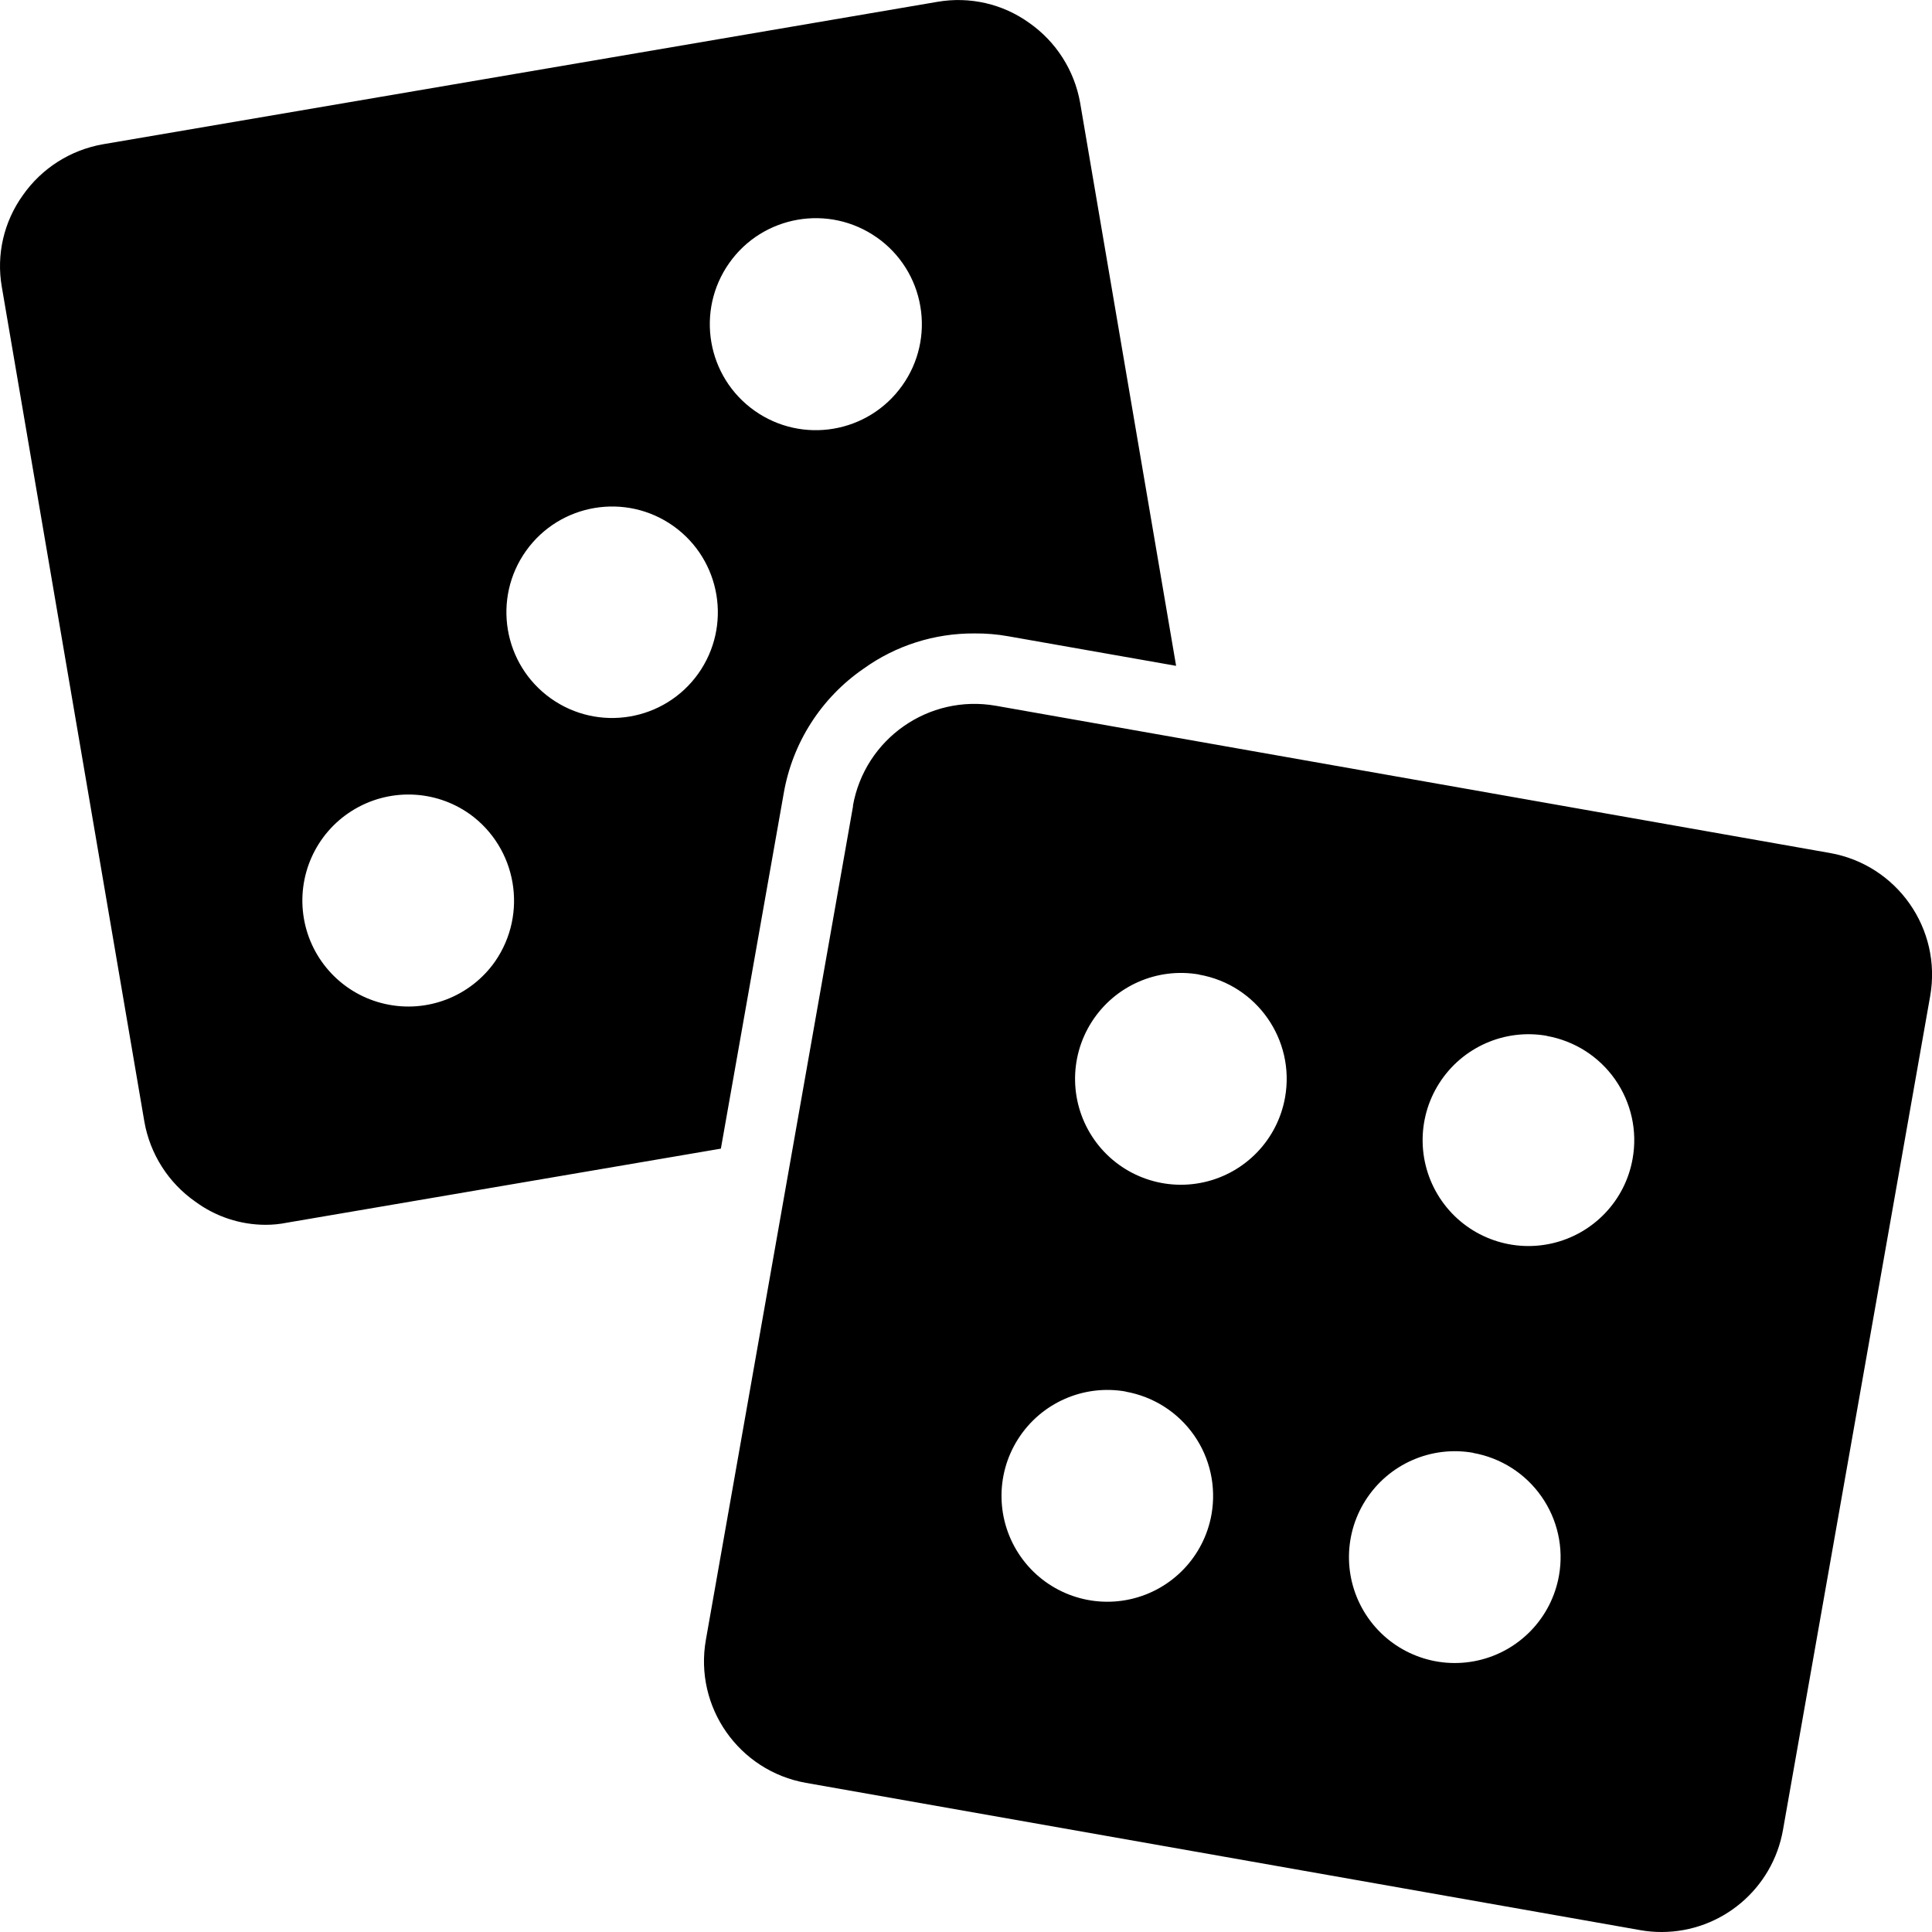 <svg xmlns="http://www.w3.org/2000/svg" xml:space="preserve" viewBox="0 0 1920 1920" width="1920" height="1920">
	<path fill-rule="evenodd" clip-rule="evenodd" fill="inherit" d="M847.6 800.9c11.8-66.7 75.4-111.3 142.2-99.5l828.8 146.3c66.7 11.8 111.3 75.4 99.6 142.1l-146.3 828.8c-10.3 58.5-61.1 101.3-120.5 101.4-7.3 0-14.5-.6-21.6-1.9L801 1771.8c-66.7-11.8-111.3-75.4-99.5-142.2l146.3-828.8Zm616.5 642.9c-41.9-7.4-84.1 11.2-107 47.1-22.9 35.9-21.9 82 2.5 116.9 24.4 34.9 67.4 51.6 108.9 42.4 41.5-9.2 73.4-42.5 80.8-84.4 4.9-27.5-1.4-55.8-17.4-78.6-16-22.9-40.4-38.4-67.9-43.3Zm-345.3-60.9c-41.9-7.4-84.1 11.2-107 47.1-22.9 35.9-21.9 82 2.5 116.9 24.4 34.9 67.4 51.6 108.9 42.4 41.5-9.2 73.4-42.5 80.8-84.4 4.8-27.5-1.4-55.8-17.4-78.6-16-22.9-40.4-38.4-67.9-43.3Zm418.5-353.5c-41.9-7.4-84.1 11.2-107 47.1-22.9 35.9-21.9 82 2.5 116.9 24.4 34.9 67.4 51.6 108.9 42.4 41.5-9.2 73.5-42.5 80.8-84.4 4.9-27.5-1.4-55.7-17.4-78.6-16-22.9-40.4-38.4-67.9-43.3ZM931.7 1.8c32-5.5 64.9 2 91.2 21 26.7 18.7 44.8 47.2 50.5 79.2l95.4 559.7-166.9-29.4c-11.1-2-22.4-2.9-33.7-2.8-39.5-.2-78 12-110.1 35.1-42.1 29-70.7 73.8-79.3 124.1l-62.4 352.8-431.3 73.6c-6.9 1.4-14 2.1-21 2.1-25.2 0-49.8-8.1-70.1-23.1-26.7-18.7-44.8-47.2-50.5-79.2L1.8 285.1c-5.6-32 2-64.8 21-91.2 18.7-26.7 47.2-44.8 79.3-50.5L931.7 1.8Zm260.2 966.7c-41.9-7.4-84.1 11.2-107 47.1-22.9 35.9-21.9 82 2.5 116.9 24.4 34.9 67.4 51.6 108.9 42.4 41.5-9.2 73.4-42.5 80.8-84.4 10.1-57.2-28.1-111.8-85.3-121.9ZM466.8 809c-34.8-24.7-81-25.9-117.1-3.2-36.1 22.7-54.9 65-47.7 107 7.2 42 39.1 75.6 80.7 84.9 41.6 9.4 84.8-7.3 109.3-42.2 32.9-47.6 21.7-112.8-25.3-146.6Zm202.6-286.1c-47.3-33.7-112.9-22.7-146.6 24.5-33.7 47.3-22.7 112.9 24.5 146.6 47.3 33.7 112.9 22.7 146.6-24.5 33.6-47.3 22.7-112.8-24.5-146.6Zm202-286.9c-47.5-33.4-113.2-22.1-146.7 25.4-33.5 47.5-22.3 113.1 25.1 146.7 47.4 33.6 113.1 22.5 146.8-24.9 16.3-22.8 22.8-51.2 18-78.9-4.7-27.7-20.3-52.3-43.3-68.4Z"/>
</svg>